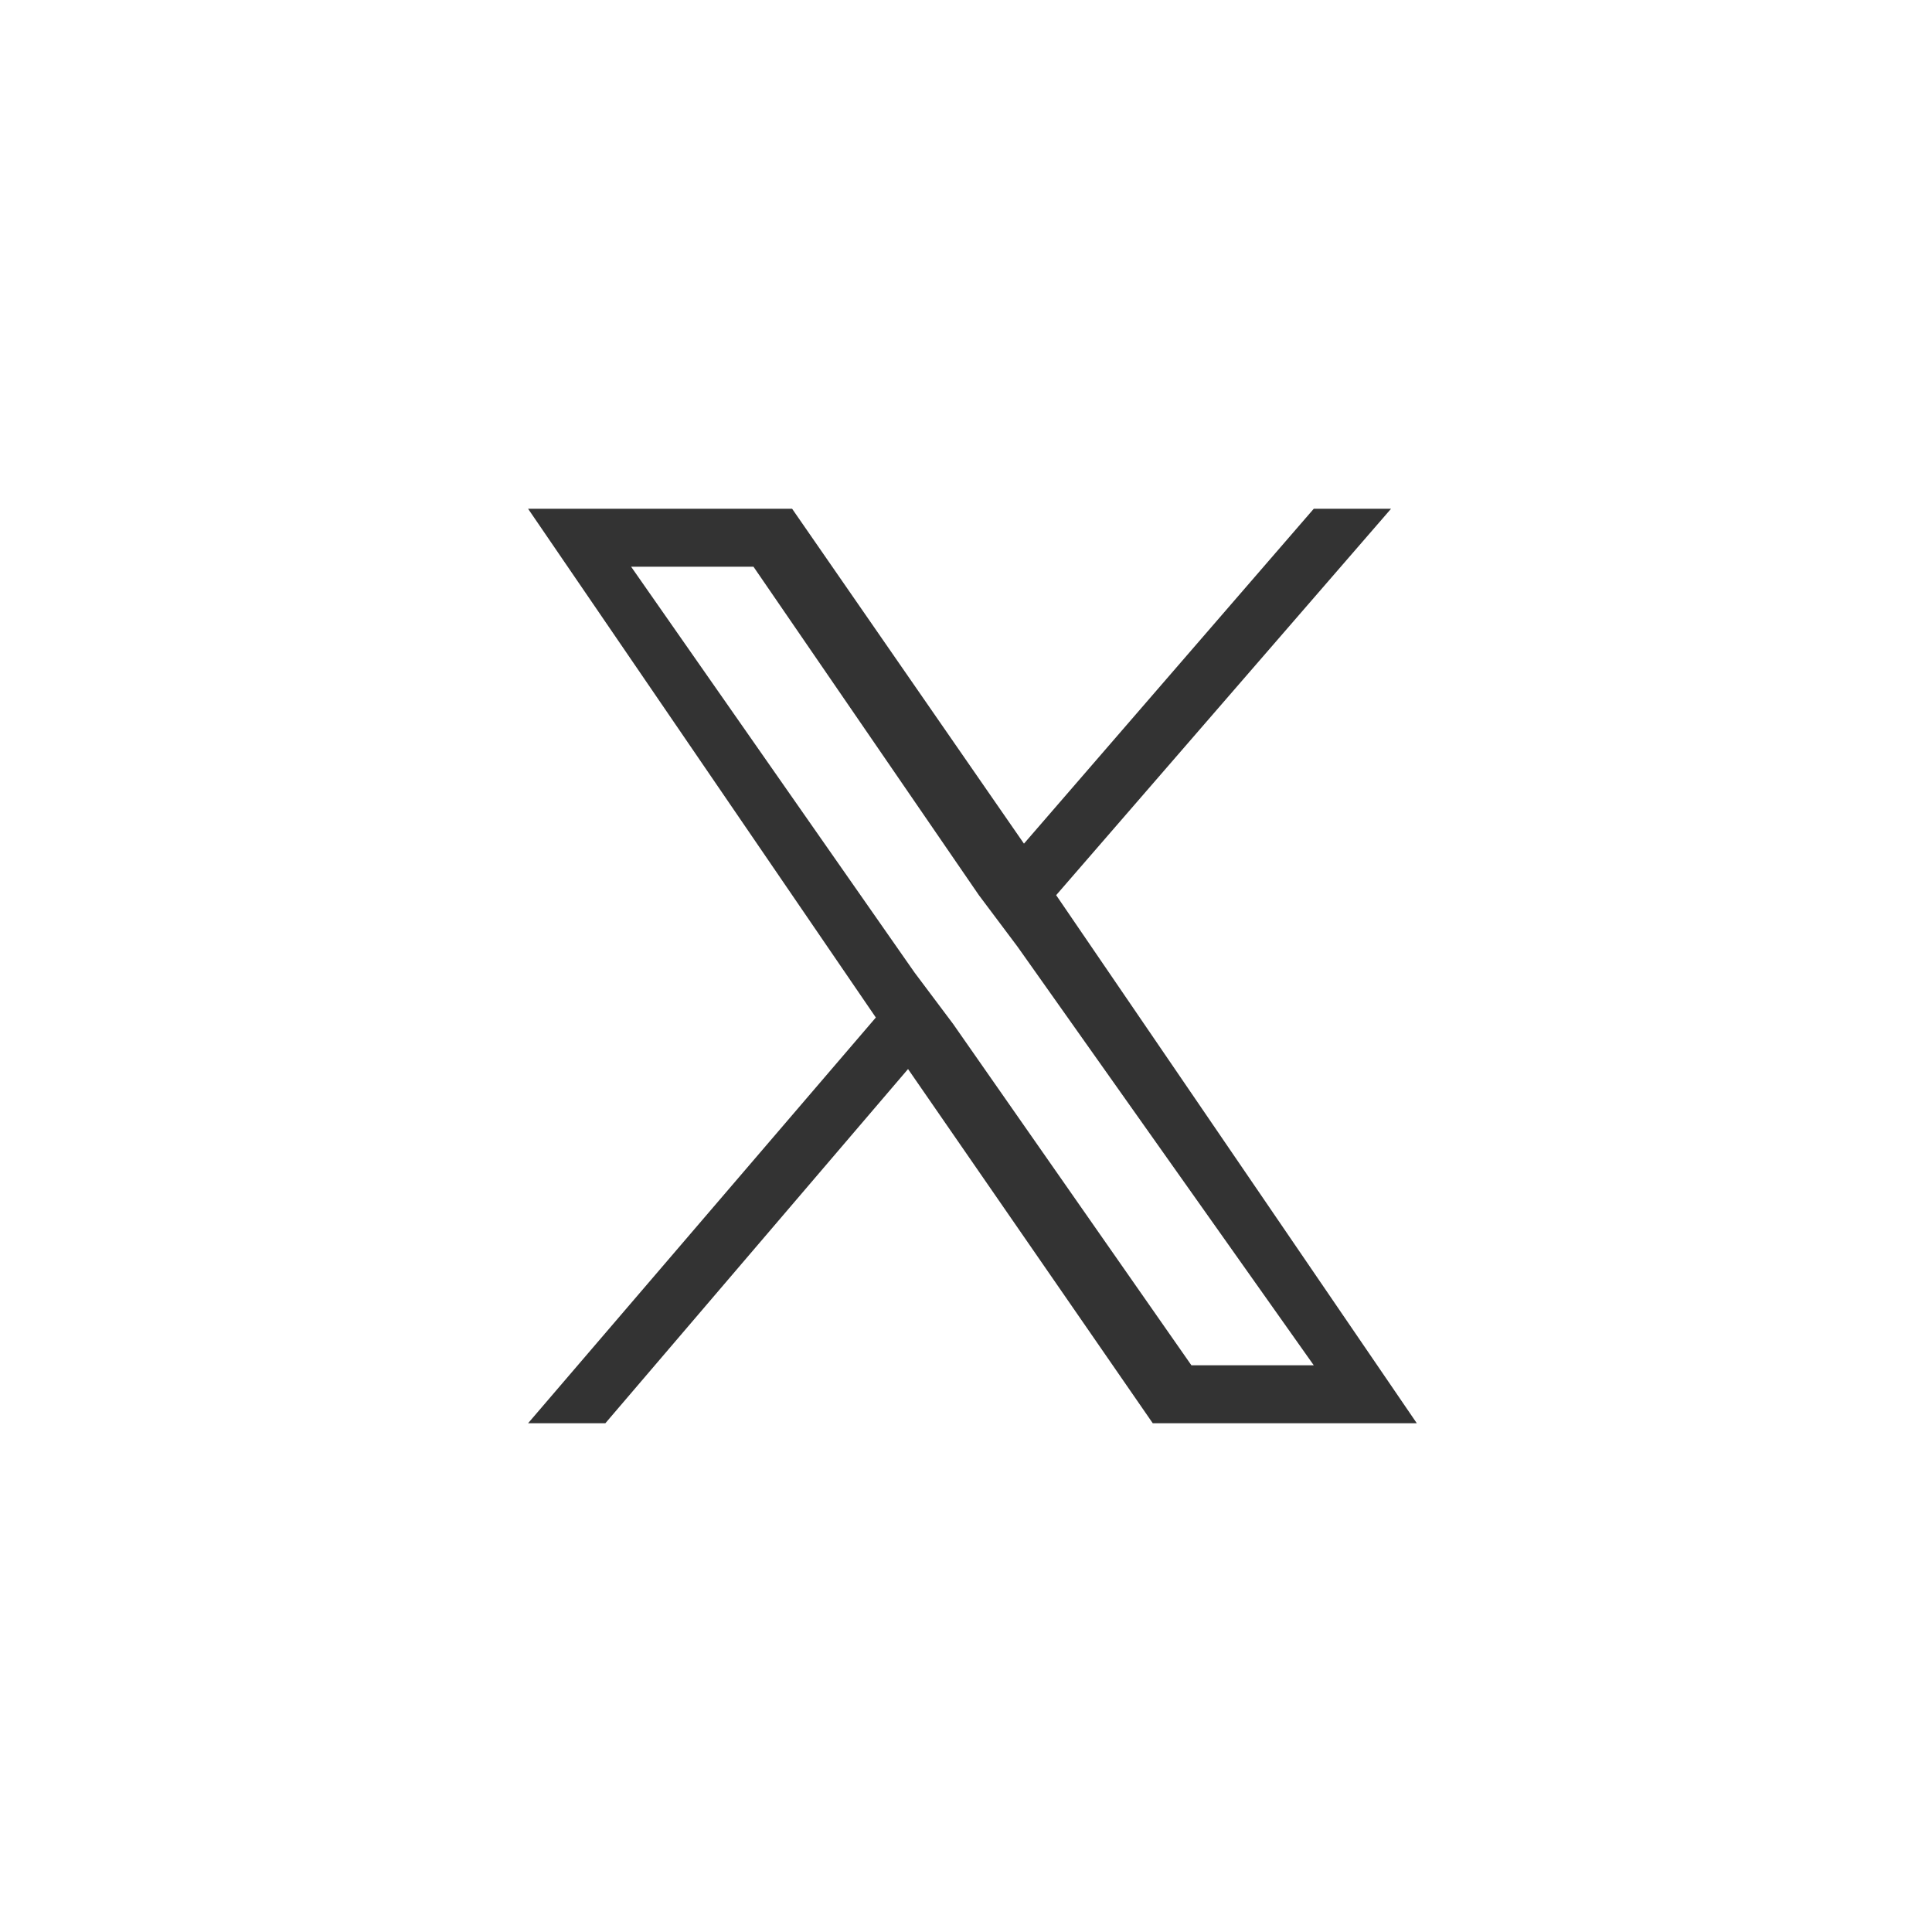 <?xml version="1.0" encoding="UTF-8"?>
<svg id="Layer_1" xmlns="http://www.w3.org/2000/svg" version="1.1" viewBox="0 0 30 30">
  <rect x="0" y="0" width="30" height="30" fill="#333333" stroke="none"/>
  <!-- Generator: Adobe Illustrator 29.5.1, SVG Export Plug-In . SVG Version: 2.1.0 Build 141)  -->
  <defs>
    <style>
      .st0 {
        fill: #fff;
      }
    </style>
  </defs>
  <path class="st0" d="M0,0v30h30V0H0ZM17.9,22.1l-3.8-5.5-4.7,5.5h-1.2l5.4-6.3-5.4-7.9h4.1l3.6,5.2,4.5-5.2h1.2l-5.2,6h0l5.6,8.2h-4.1Z"/>
  <polygon class="st0" points="14.8 15.9 14.2 15.1 9.8 8.8 11.7 8.8 15.2 13.9 15.8 14.7 20.4 21.2 18.5 21.2 14.8 15.9 14.8 15.9"/>
</svg>